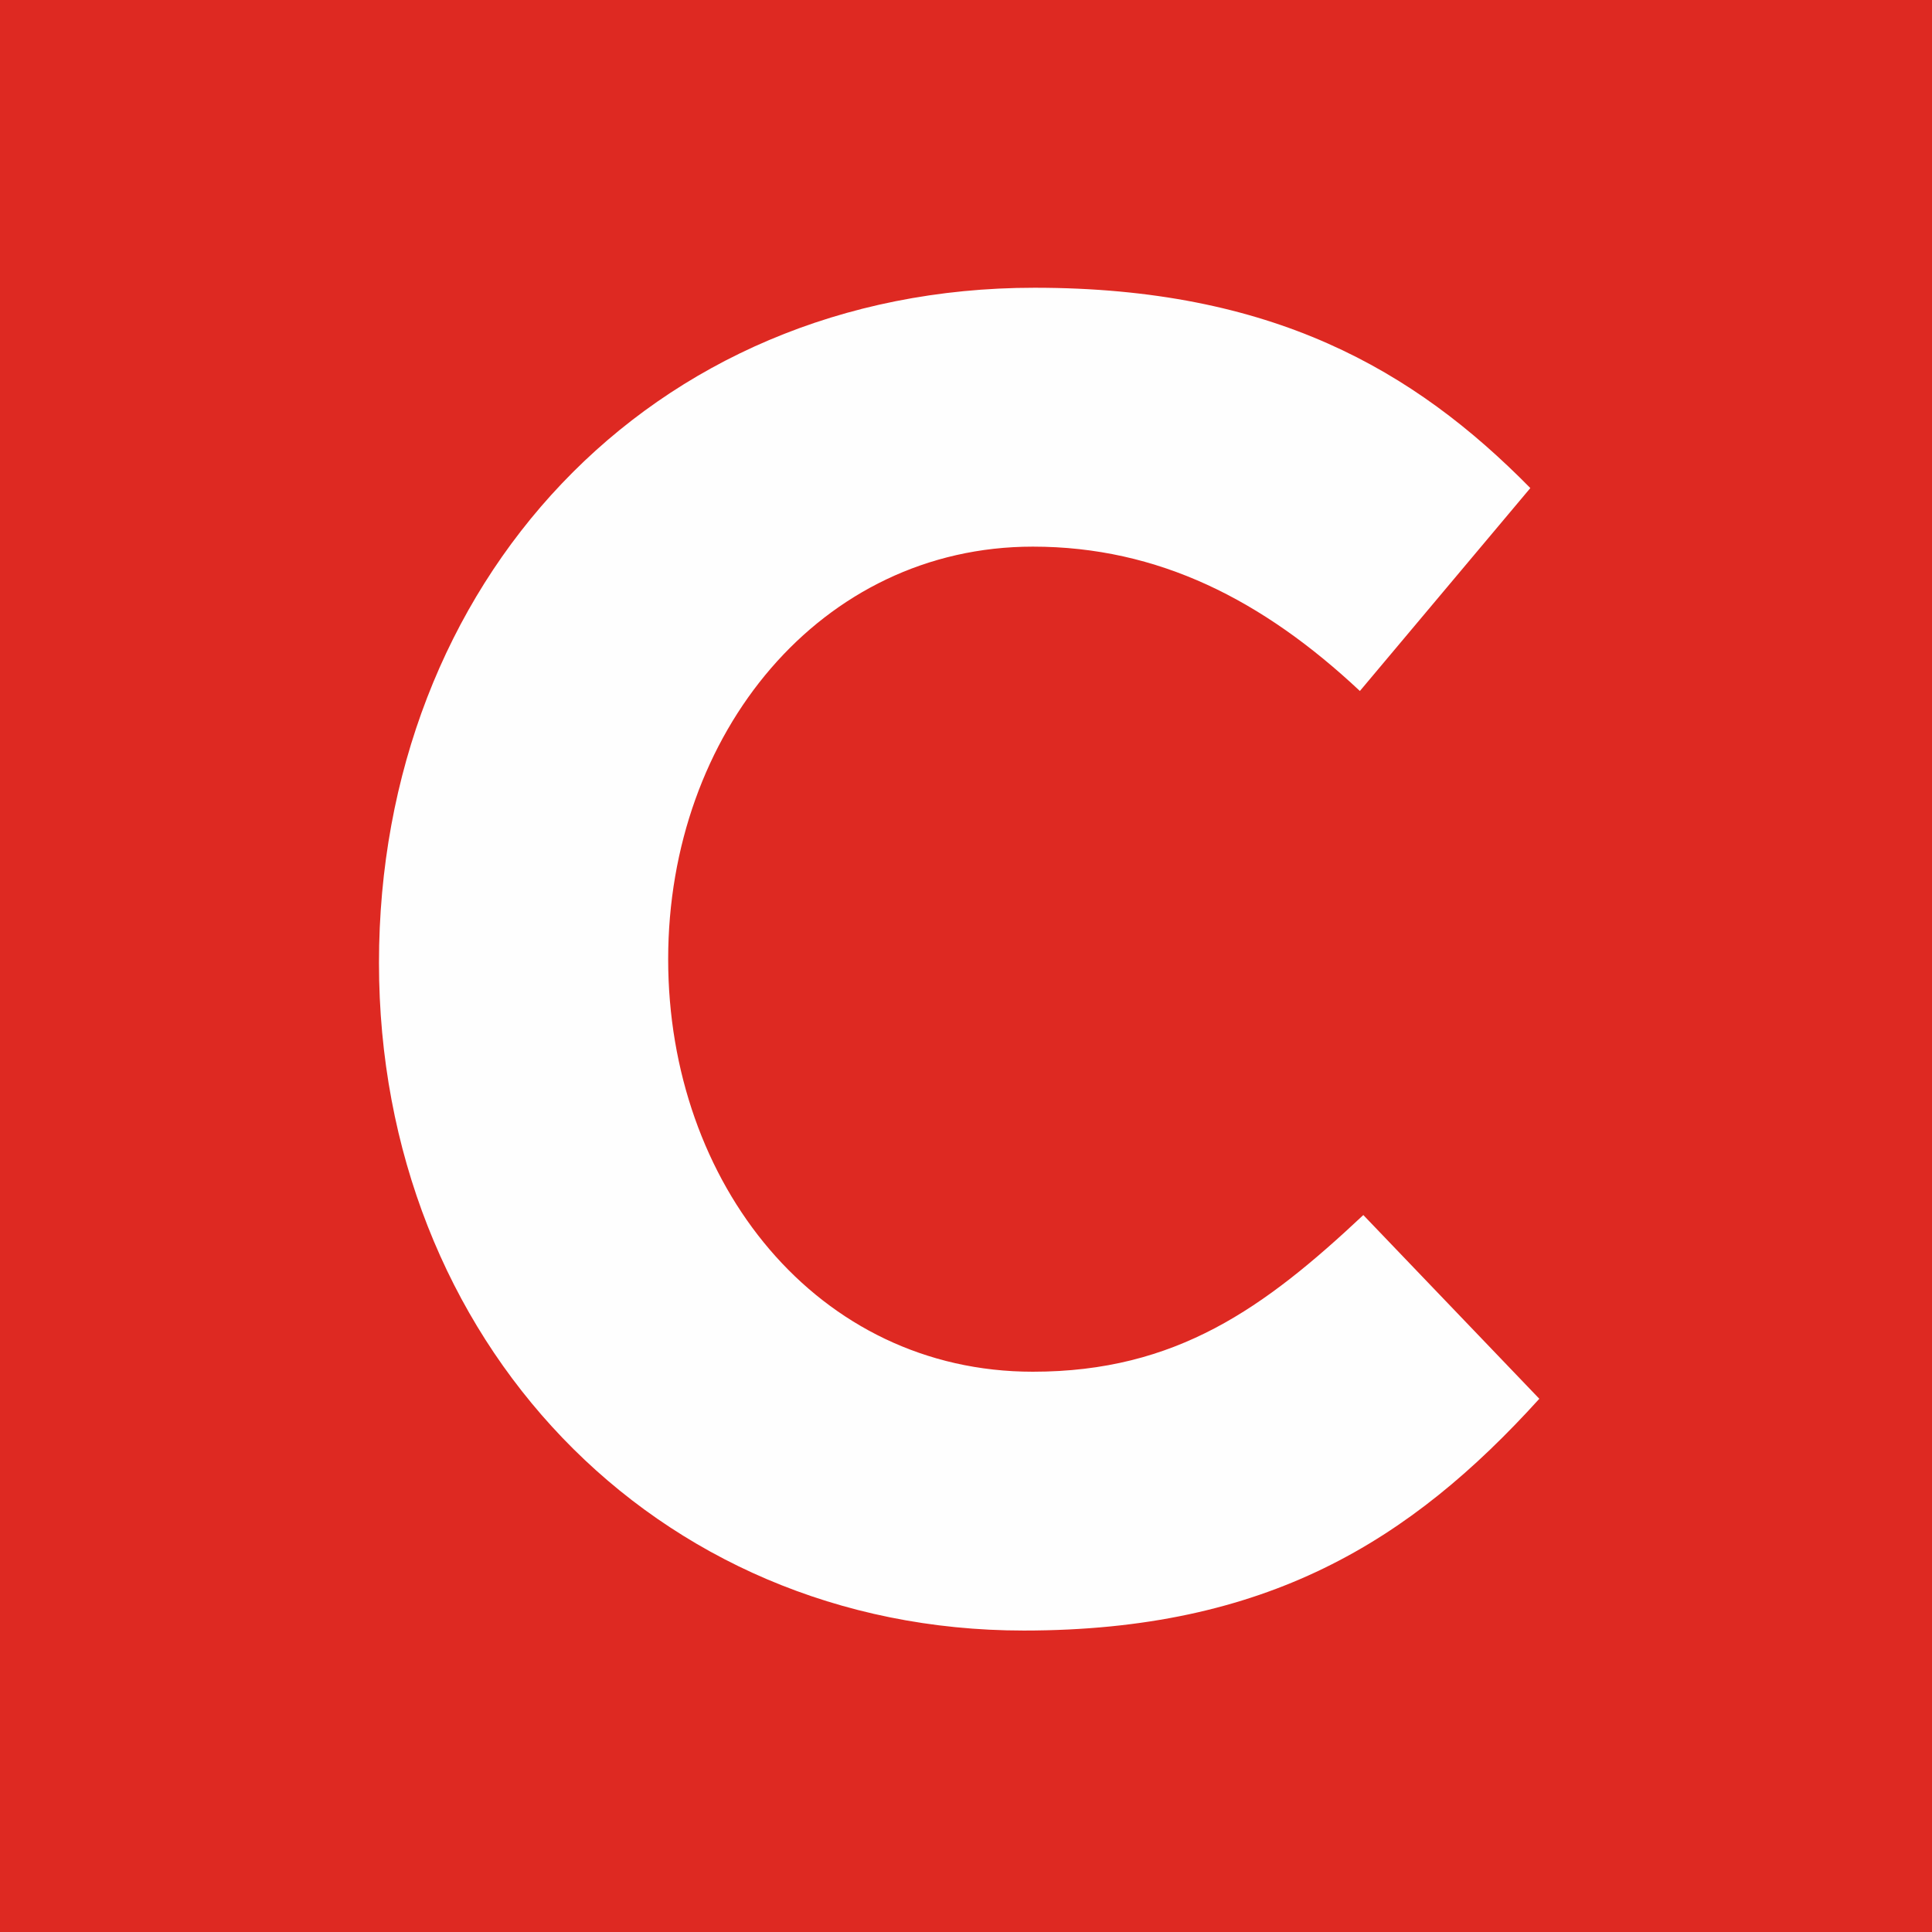 <?xml version="1.0" encoding="UTF-8"?>
<svg width="32px" height="32px" viewBox="0 0 32 32" version="1.1" xmlns="http://www.w3.org/2000/svg" xmlns:xlink="http://www.w3.org/1999/xlink">
    <title>Navigation Header/small/一Bricks/left/brand/c</title>
    <g id="Navigation-Header/small/一Bricks/left/brand/c" stroke="none" stroke-width="1" fill="none" fill-rule="evenodd">
        <polygon id="Background" fill="#DE2922" points="0 32 32 32 32 0 0 0"></polygon>
        <path d="M25.496,23.168 L22.581,20.125 C20.944,21.661 19.486,22.72 17.107,22.72 C13.536,22.72 11.067,19.601 11.067,15.887 C11.067,12.146 13.596,9.054 17.107,9.054 C19.189,9.054 20.918,9.94 22.524,11.445 L25.347,8.084 C23.413,6.117 21.063,4.766 17.136,4.766 C10.739,4.766 6.277,9.681 6.277,15.948 C6.277,22.19 10.829,27.007 16.957,27.007 C20.973,27.007 23.354,25.533 25.496,23.168" id="Logo" fill="#FEFEFE"></path>
    </g>
</svg>